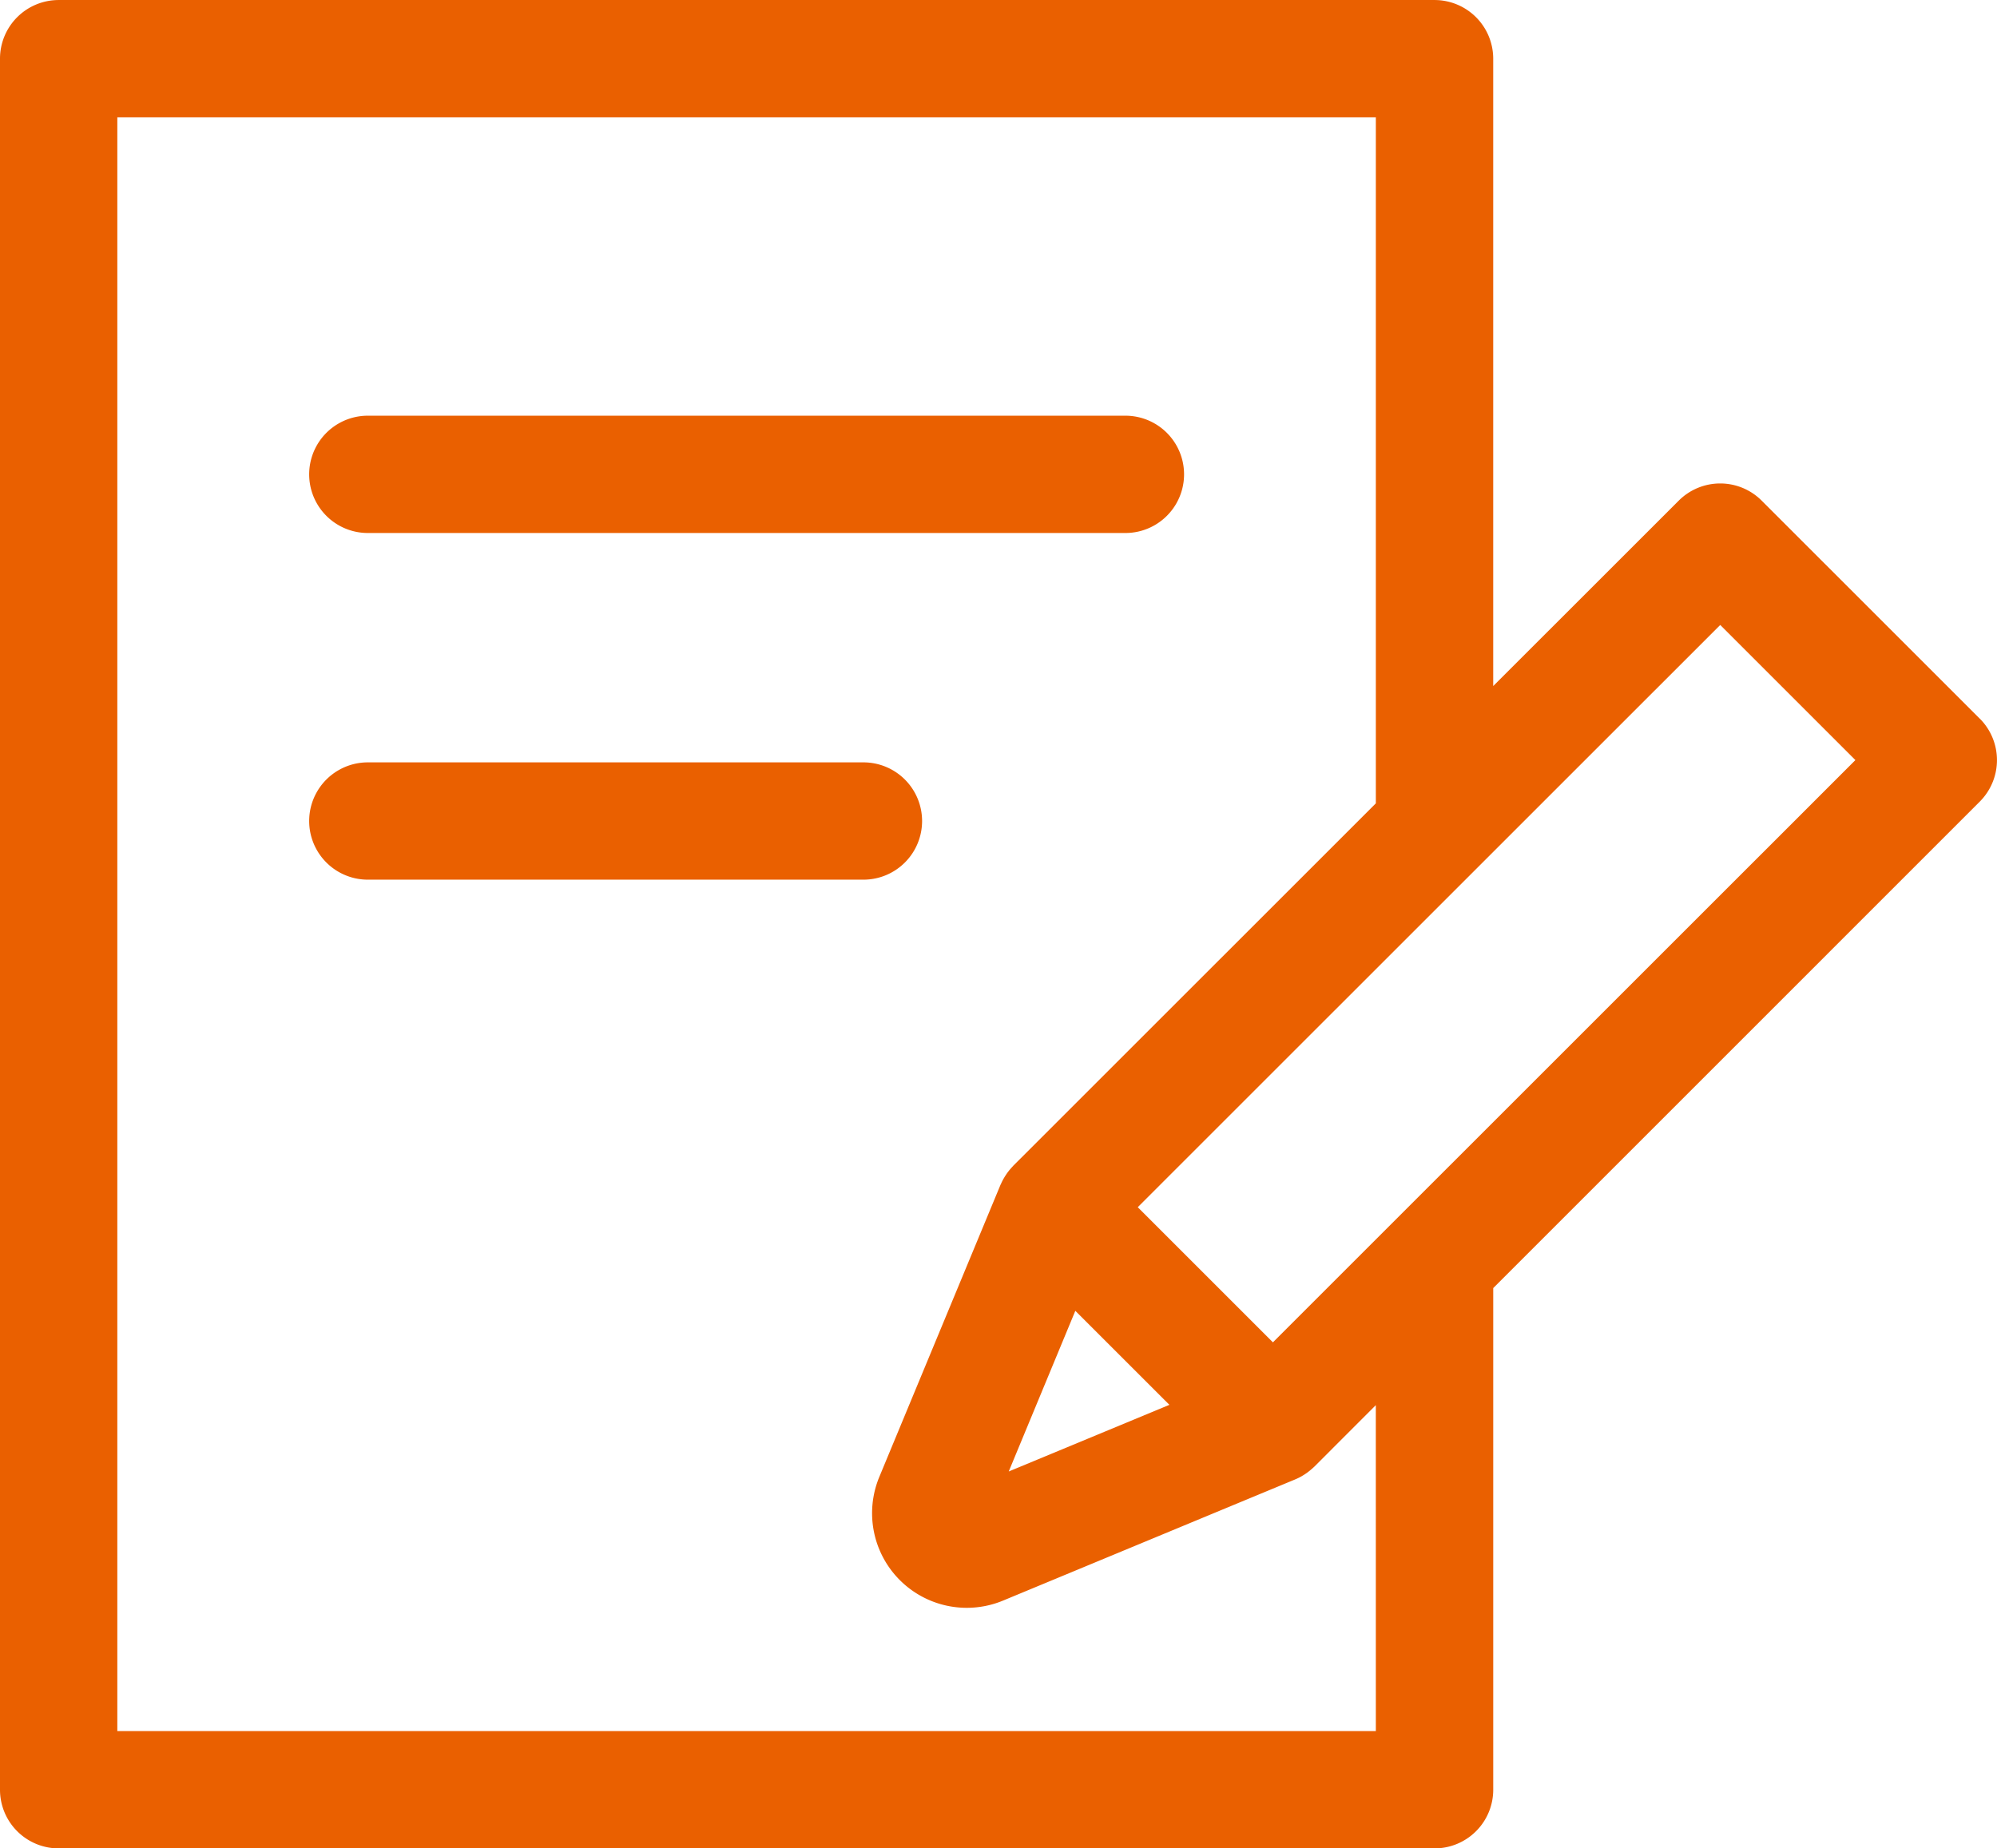 <svg height="76.899" viewBox="0 0 83.065 76.899" width="83.065" xmlns="http://www.w3.org/2000/svg" xmlns:xlink="http://www.w3.org/1999/xlink"><clipPath id="a"><path d="m0 0h83.065v76.899h-83.065z"/></clipPath><g clip-path="url(#a)" fill="#ea6000"><path d="m10.973 16.355h31.511a2.44 2.44 0 0 0 0-4.88h-31.511a2.44 2.44 0 0 0 0 4.88" transform="translate(4.327 5.82)"/><path d="m34.027 23.485a2.44 2.44 0 0 0 -2.44-2.44h-20.614a2.44 2.44 0 0 0 0 4.88h20.614a2.44 2.44 0 0 0 2.44-2.44" transform="translate(4.327 10.673)"/><path d="m82.35 29.9-9.074-9.073a2.438 2.438 0 0 0 -3.448 0l-7.718 7.715v-26.102a2.441 2.441 0 0 0 -2.442-2.44h-57.229a2.44 2.44 0 0 0 -2.439 2.44v72.019a2.44 2.44 0 0 0 2.439 2.441h57.23a2.441 2.441 0 0 0 2.442-2.44v-20.871l20.239-20.241a2.444 2.444 0 0 0 0-3.451m-25.122 42.122h-52.348v-67.139h52.348v28.542l-15.082 15.078-.017.021c-.024.024-.047.05-.069.075-.039.042-.075.086-.11.131-.024.029-.045.059-.066.089-.033.047-.063.093-.093.142-.018.03-.036.06-.053.09a2.115 2.115 0 0 0 -.1.2l-.02.039-5.04 12.15a3.938 3.938 0 0 0 5.15 5.151l12.135-5.035a2.4 2.4 0 0 0 .273-.133l.045-.027c.065-.039.131-.081.193-.127a.615.615 0 0 0 .05-.038c.062-.047.124-.1.182-.152l.032-.029.033-.03 2.556-2.558zm-8.587-13.573-6.683 2.773 2.77-6.684zm4.306-2.6-5.622-5.622 24.228-24.224 5.622 5.622z" transform="translate(0 .001)"/></g></svg>